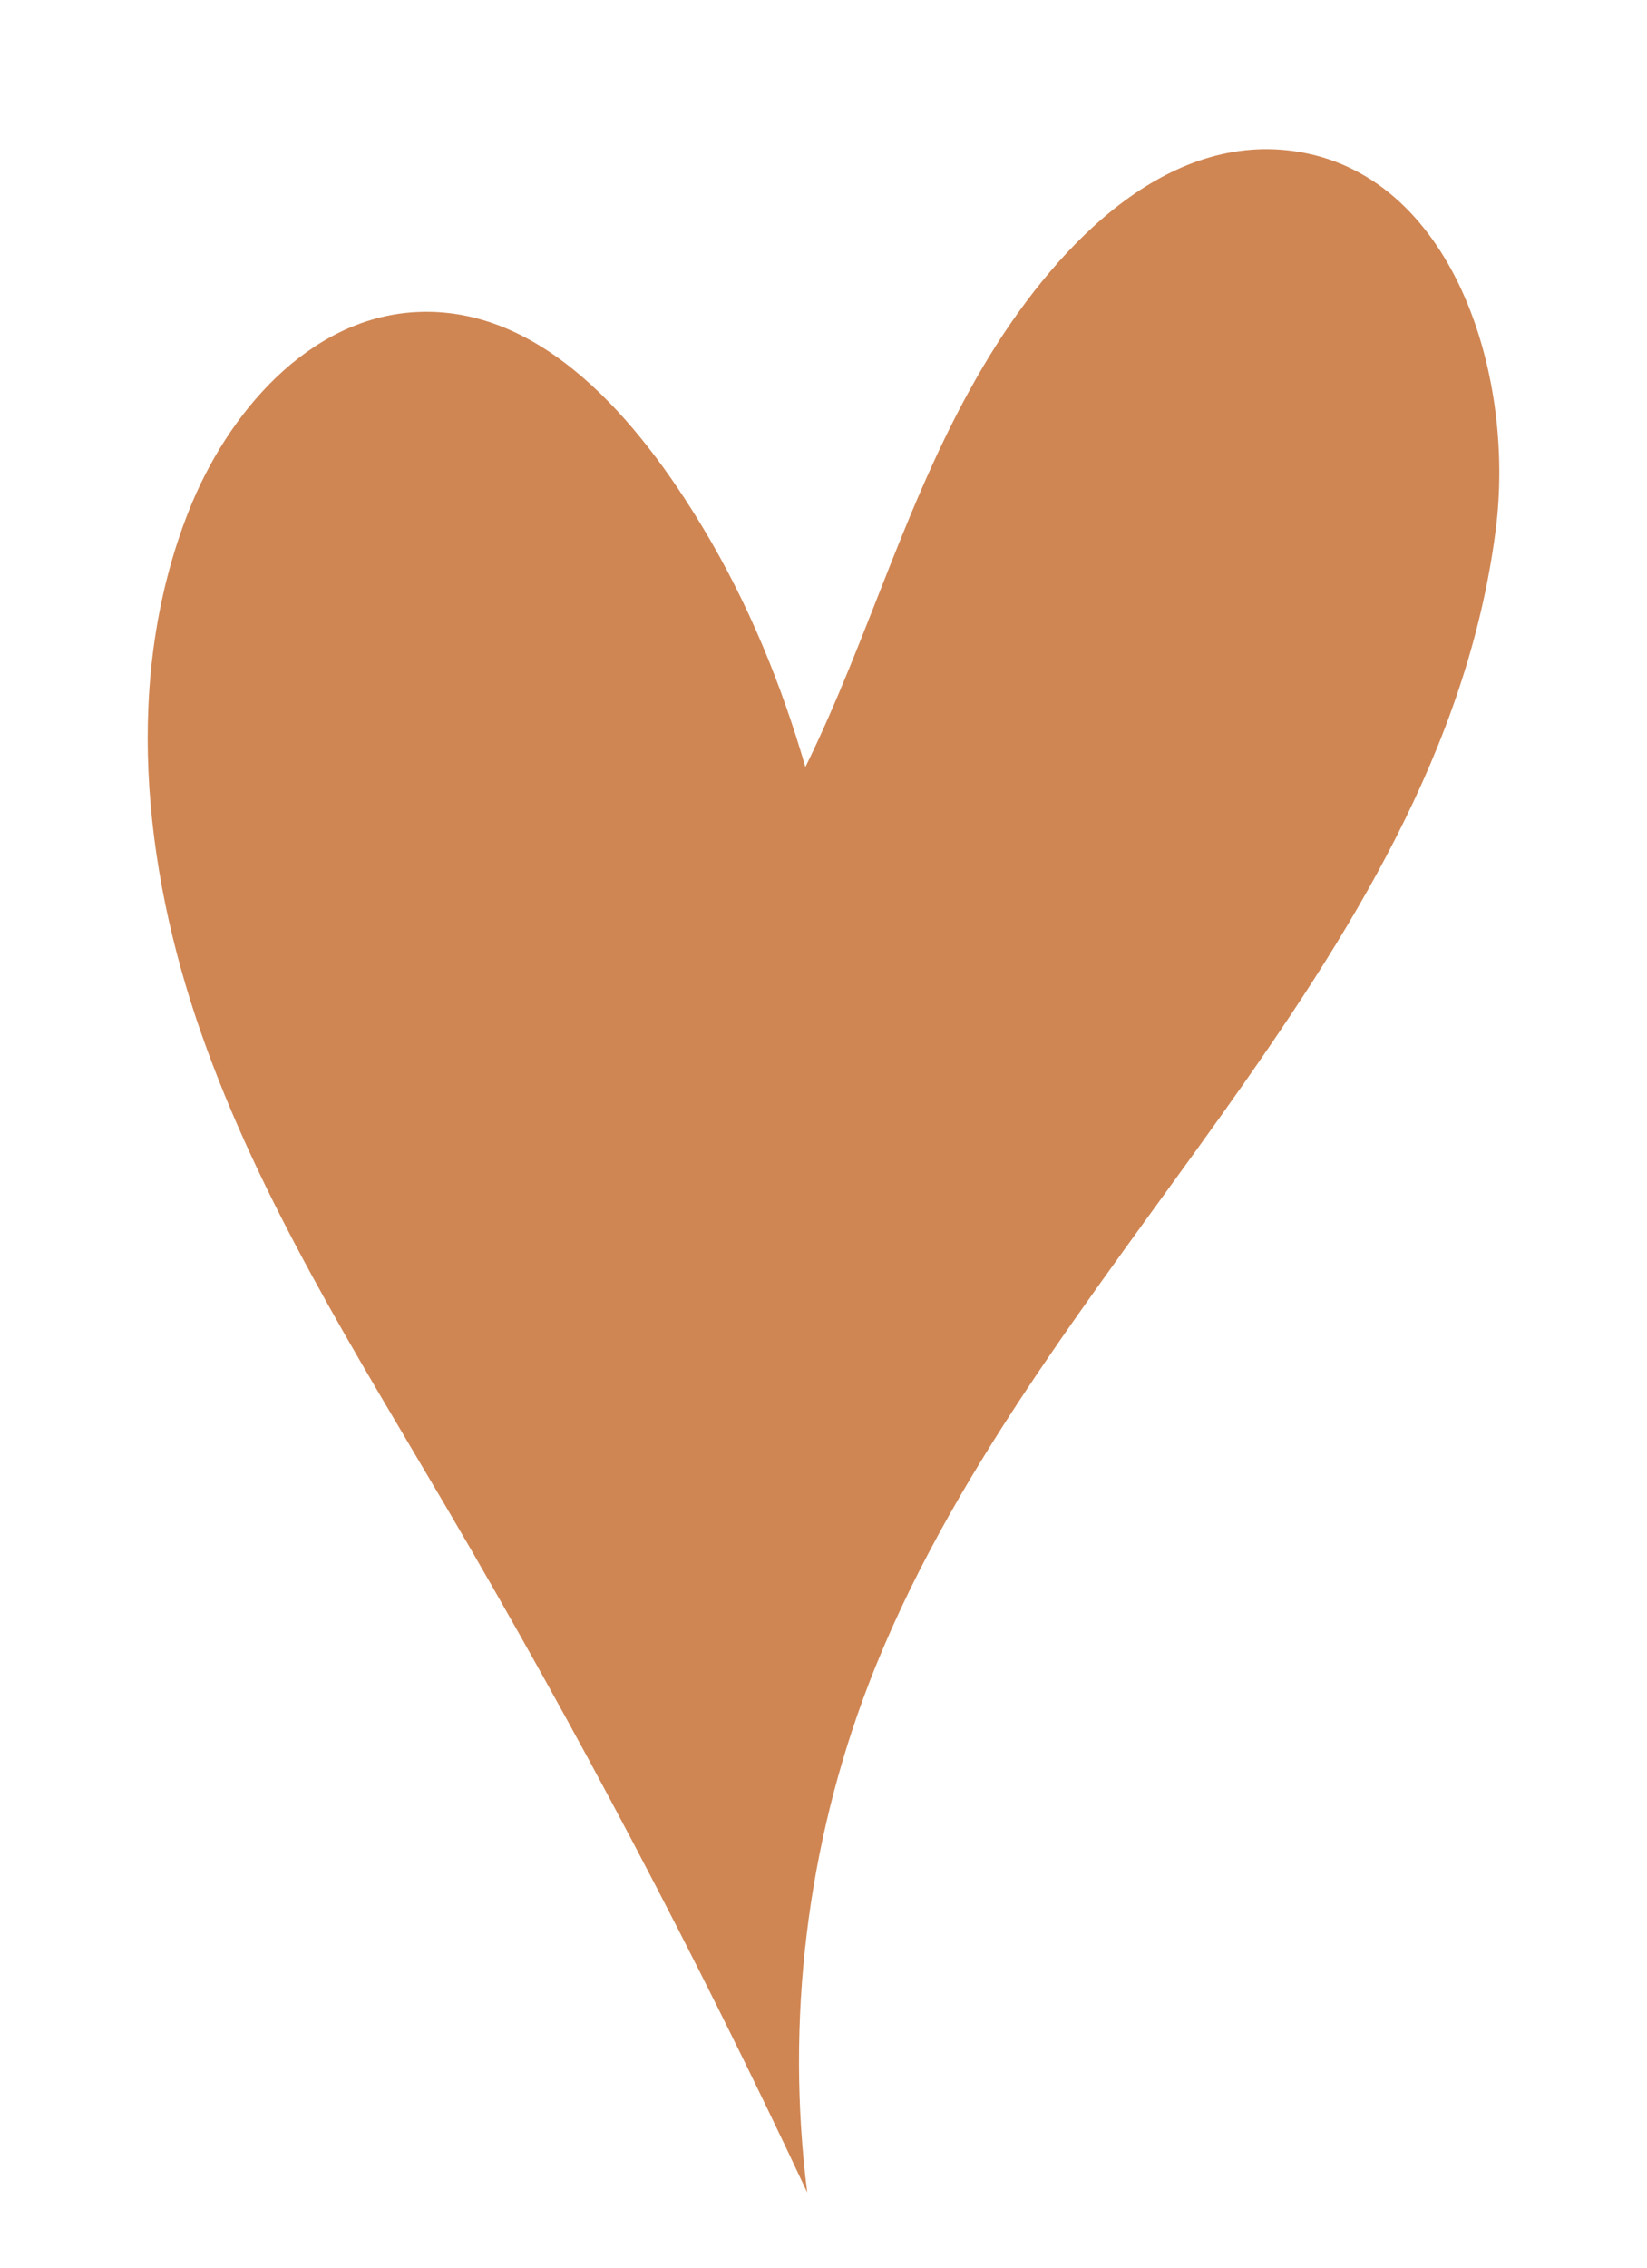<svg xmlns="http://www.w3.org/2000/svg" xmlns:xlink="http://www.w3.org/1999/xlink" id="Warstwa_1" x="0px" y="0px" viewBox="0 0 69.545 95.73" style="enable-background:new 0 0 69.545 95.73;" xml:space="preserve"><path style="fill:#D08653;" d="M29.719,22.337c-2.757-4.601-6.86-9.486-12.214-9.162c-4.478,0.271-7.909,4.252-9.55,8.427  C5.212,28.58,6.019,36.537,8.497,43.613s6.515,13.481,10.315,19.944c5.537,9.416,10.635,19.09,15.274,28.979  c-0.916-7.23-0.013-14.683,2.603-21.485c6.684-17.381,24.069-30.189,26.464-48.657c0.865-6.67-1.868-15.092-8.529-16.018  C49.034,5.599,44.4,10.6,41.521,15.455c-3.209,5.411-4.788,11.376-7.513,16.916C32.986,28.865,31.615,25.502,29.719,22.337z"></path></svg>